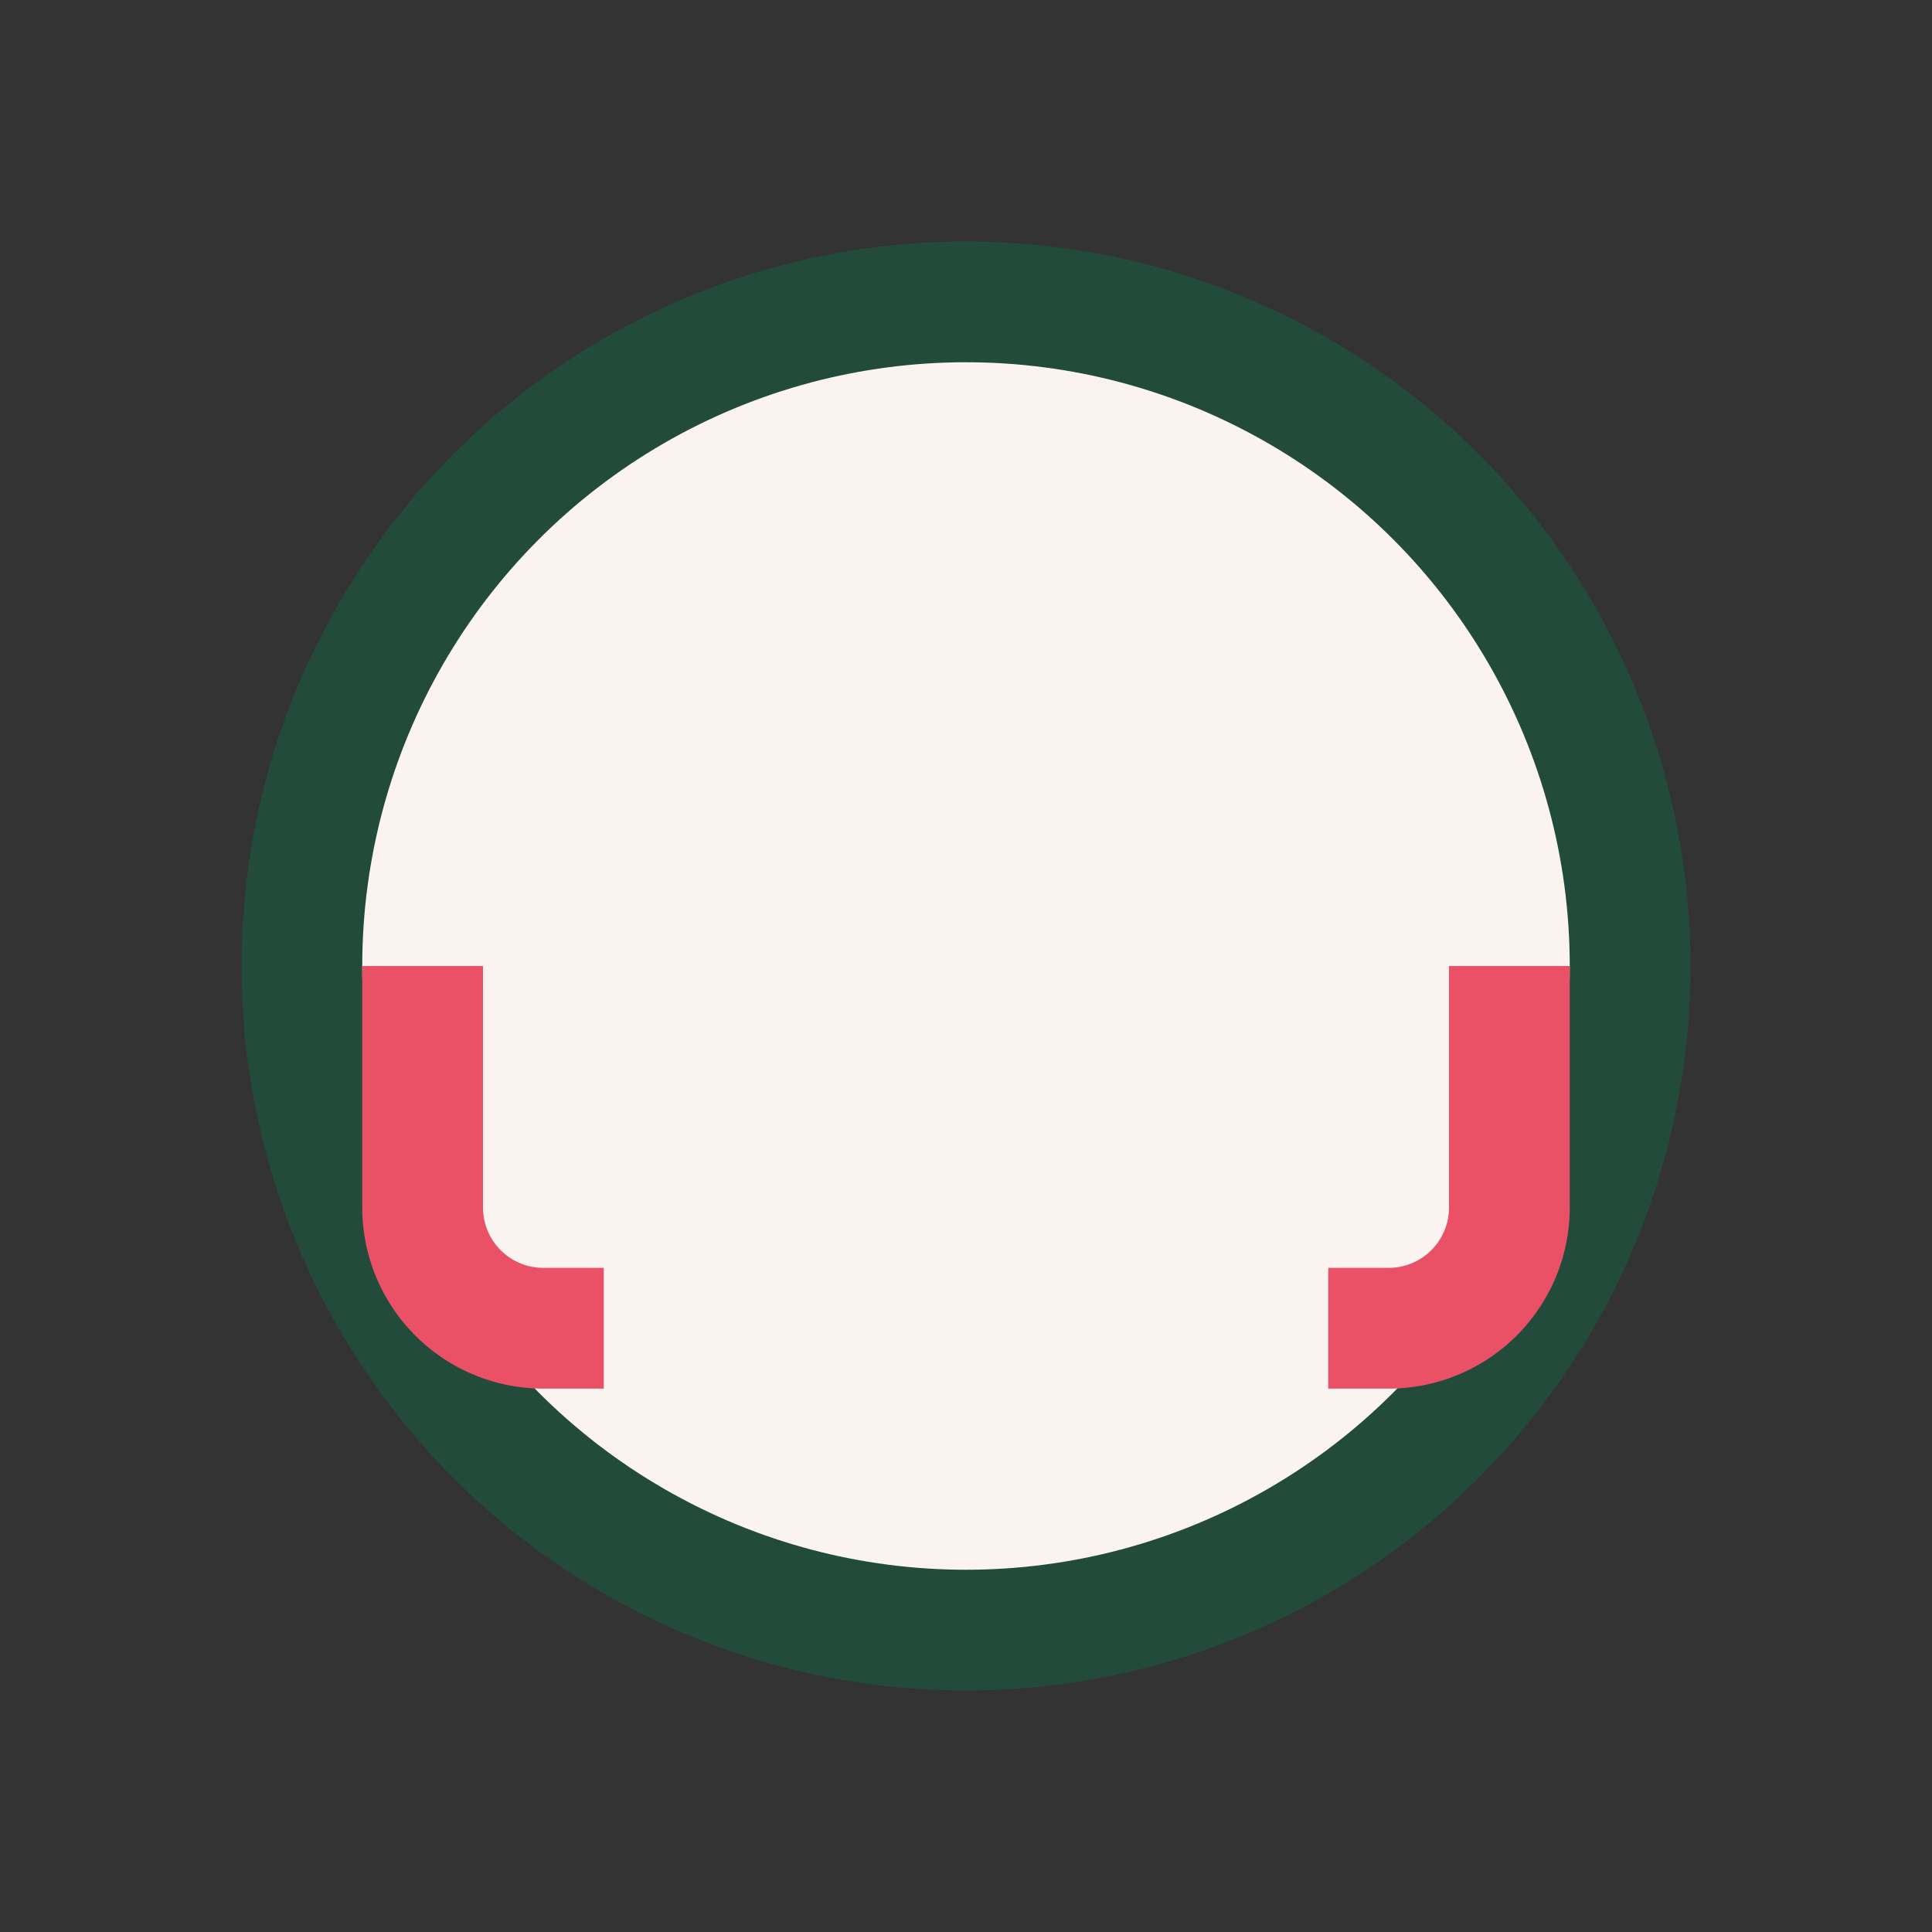 <?xml version="1.0" encoding="UTF-8"?>
<svg xmlns="http://www.w3.org/2000/svg" width="32" height="32" viewBox="0 0 32 32"><rect x="0" y="0" width="32" height="32" fill="#333333" stroke="none"/><circle cx="16" cy="16" r="11" fill="#FAF3F0" stroke="#224B3B" stroke-width="2"/><path d="M7 16v4a2 2 0 002 2h1M25 16v4a2 2 0 01-2 2h-1" fill="none" stroke="#EA5167" stroke-width="2"/></svg>